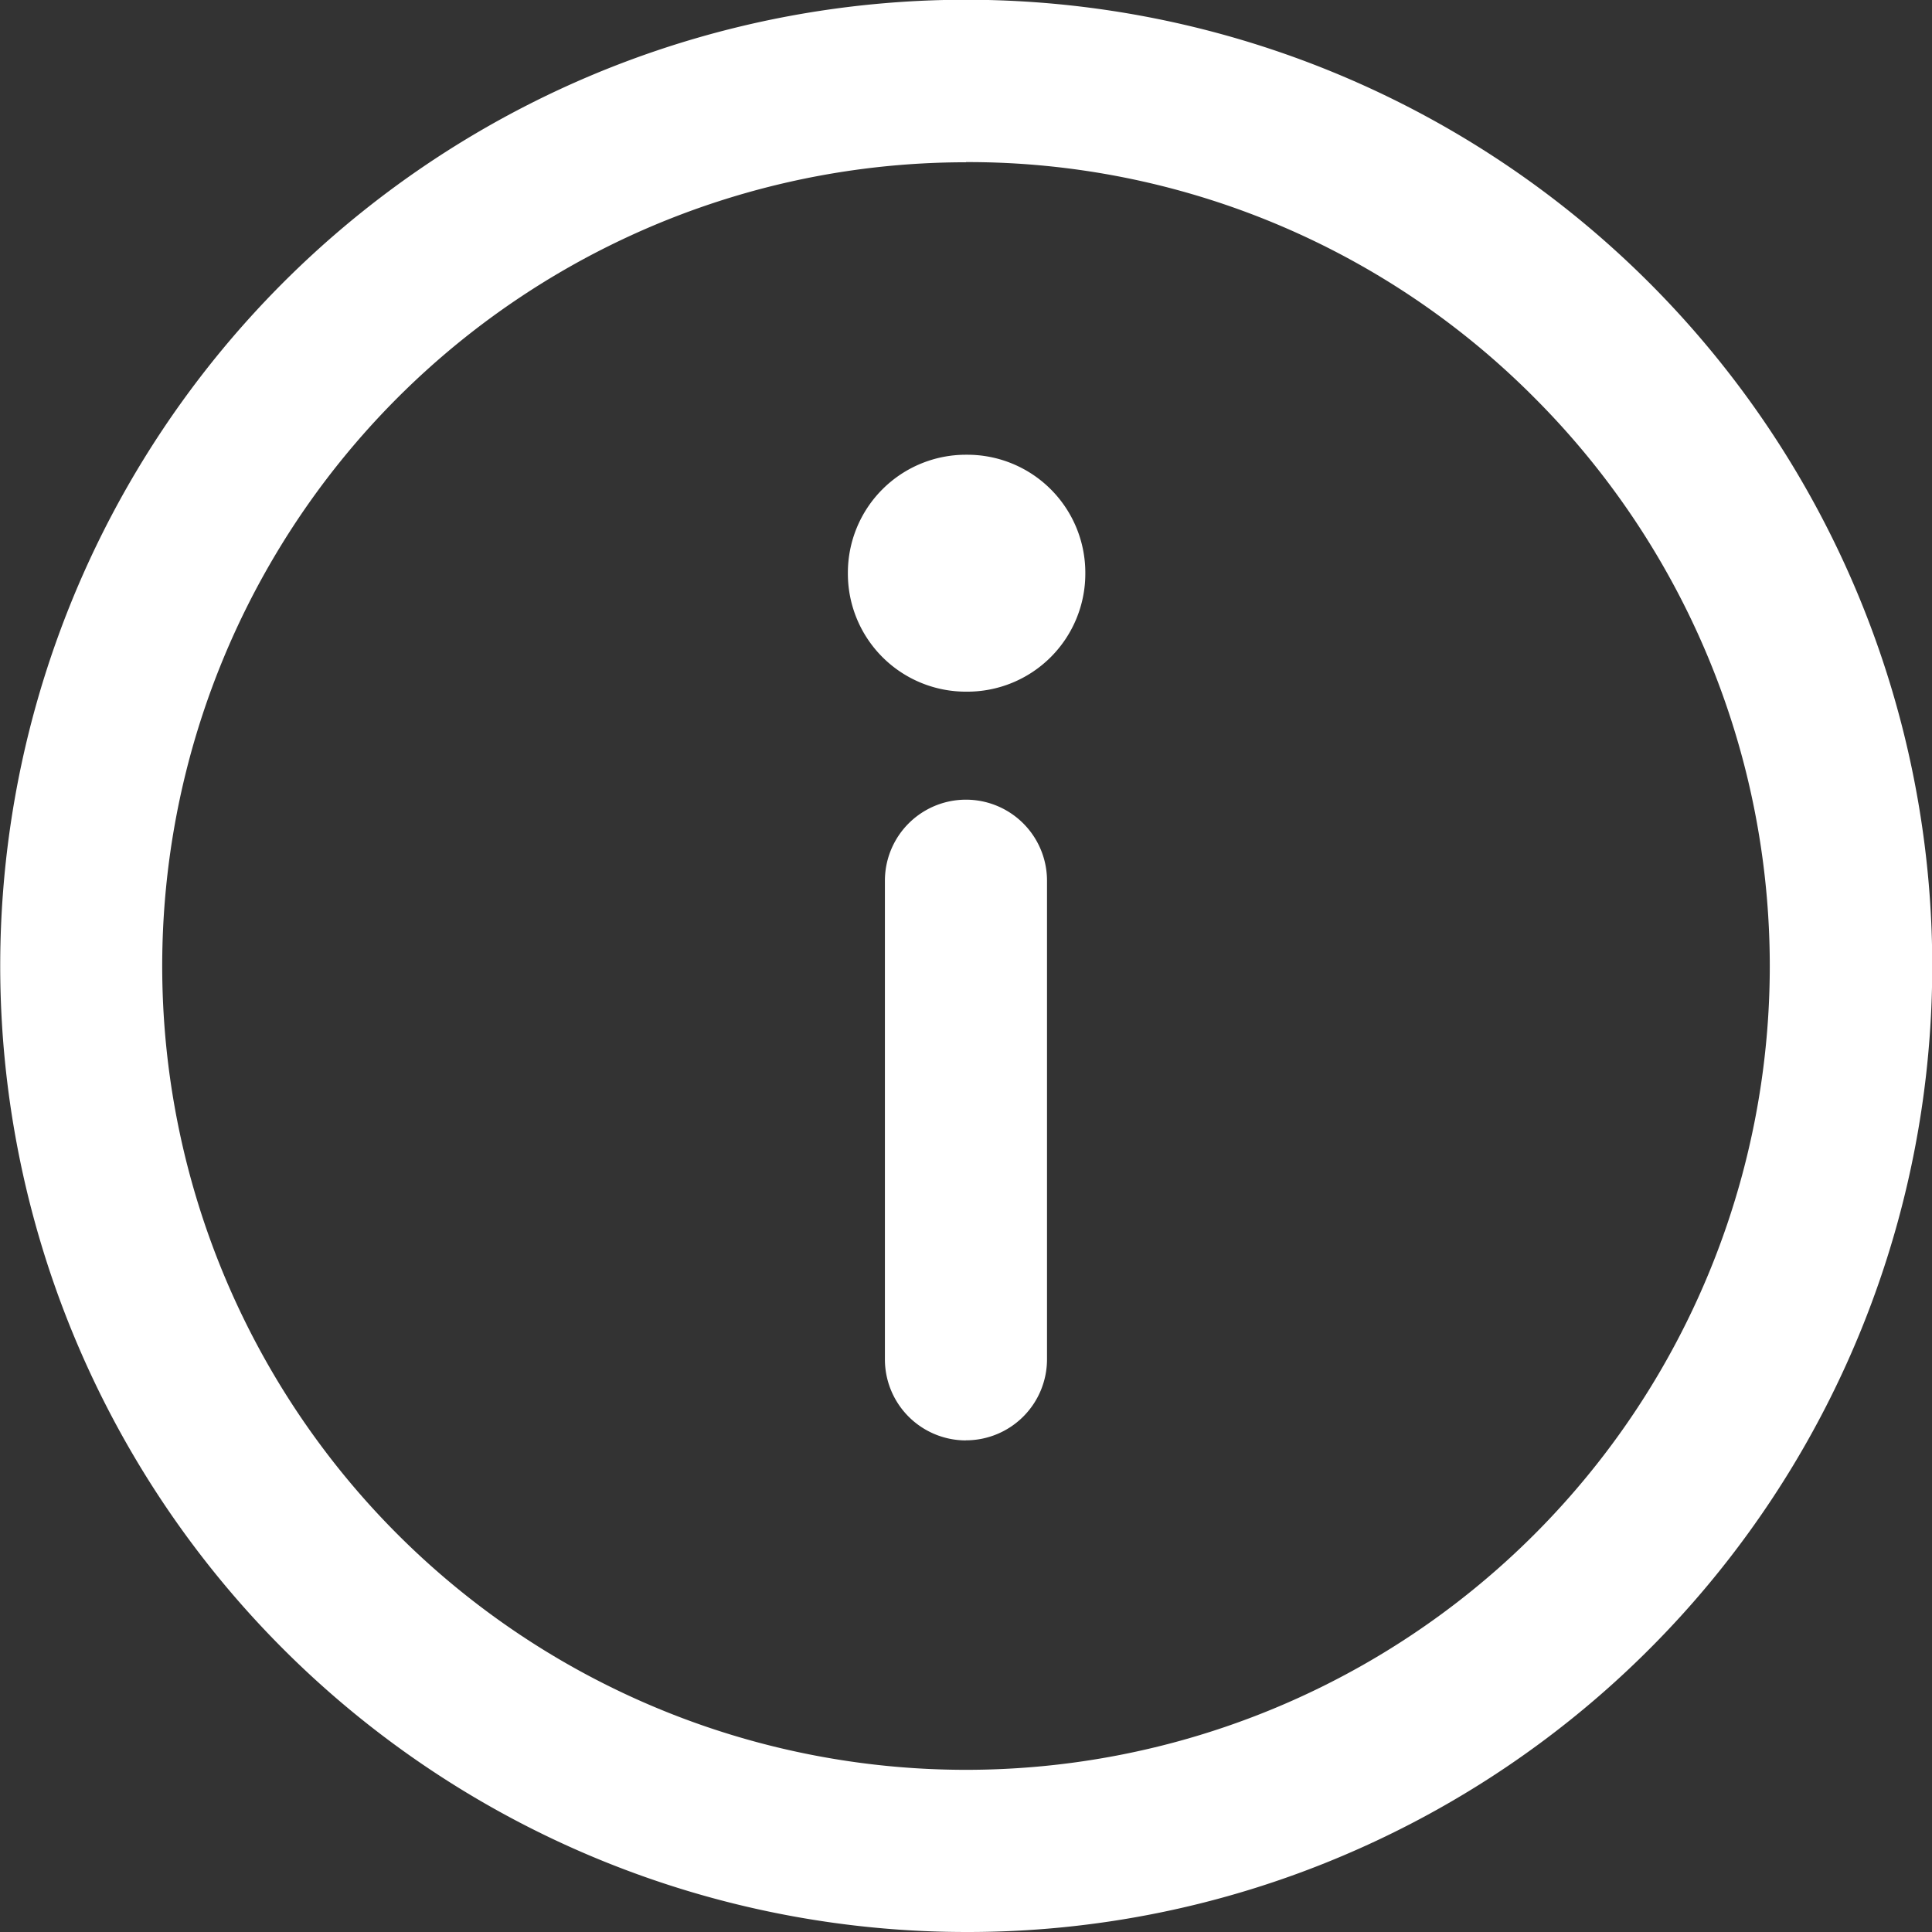 <svg id="グループ_830" data-name="グループ 830" xmlns="http://www.w3.org/2000/svg" width="22.645" height="22.645" viewBox="0 0 22.645 22.645">
  <rect x="0" y="0" width="22.645" height="22.645" fill="#333333" stroke="none"/>
  <g id="グループ_829" data-name="グループ 829">
    <path id="パス_767" data-name="パス 767" d="M11.323,22.645A11.325,11.325,0,0,1,6.915.89,11.325,11.325,0,0,1,15.73,21.755a11.254,11.254,0,0,1-4.408.89m0-20.743A9.421,9.421,0,0,0,4.661,17.985,9.421,9.421,0,1,0,17.984,4.661,9.357,9.357,0,0,0,11.323,1.9" fill="#fff"/>
    <path id="パス_768" data-name="パス 768" d="M17.2,11.251h-.011A1.383,1.383,0,0,1,15.8,9.869V9.857a1.383,1.383,0,0,1,1.383-1.383H17.2a1.383,1.383,0,0,1,1.383,1.383v.012A1.383,1.383,0,0,1,17.2,11.251" transform="translate(-5.862 -3.144)" fill="#fff"/>
    <path id="パス_769" data-name="パス 769" d="M17.439,22.411a.95.95,0,0,1-.95-.95V15.851a.95.95,0,1,1,1.9,0v5.609a.95.95,0,0,1-.95.95" transform="translate(-6.117 -5.528)" fill="#fff"/>
  </g>
</svg>
